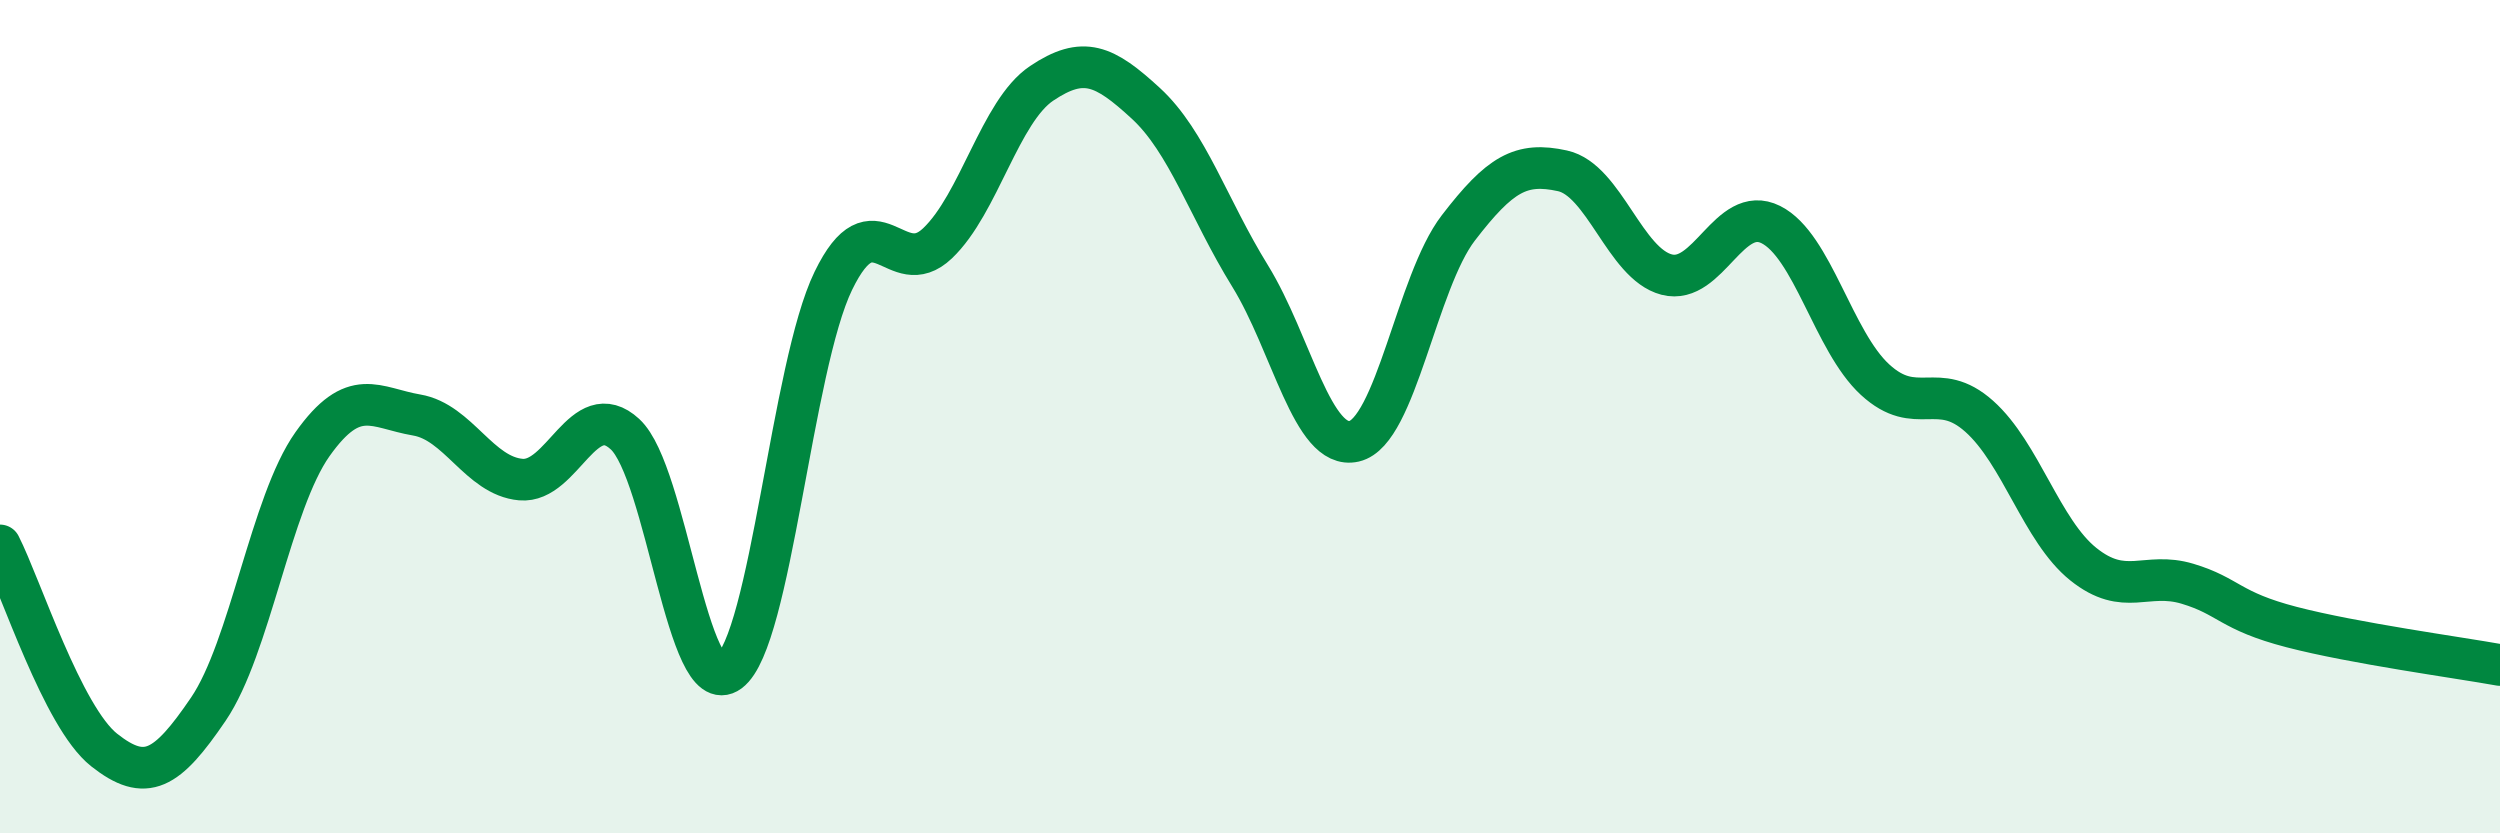 
    <svg width="60" height="20" viewBox="0 0 60 20" xmlns="http://www.w3.org/2000/svg">
      <path
        d="M 0,13.09 C 0.5,14.07 1.5,17.21 2.5,18 C 3.5,18.79 4,18.49 5,17.02 C 6,15.55 6.5,12.07 7.5,10.66 C 8.5,9.25 9,9.79 10,9.96 C 11,10.13 11.5,11.42 12.5,11.51 C 13.5,11.6 14,9.5 15,10.42 C 16,11.34 16.5,16.86 17.5,16.12 C 18.5,15.38 19,8.8 20,6.74 C 21,4.68 21.5,6.79 22.5,5.84 C 23.5,4.89 24,2.67 25,2 C 26,1.33 26.5,1.56 27.5,2.48 C 28.5,3.4 29,5 30,6.62 C 31,8.24 31.5,10.82 32.5,10.59 C 33.5,10.36 34,6.77 35,5.47 C 36,4.17 36.5,3.88 37.5,4.1 C 38.5,4.32 39,6.33 40,6.59 C 41,6.85 41.5,4.89 42.5,5.39 C 43.5,5.89 44,8.19 45,9.11 C 46,10.03 46.5,9.1 47.5,9.99 C 48.5,10.88 49,12.74 50,13.54 C 51,14.34 51.5,13.71 52.5,14.01 C 53.5,14.31 53.5,14.66 55,15.05 C 56.5,15.44 59,15.78 60,15.96L60 20L0 20Z"
        fill="#008740"
        opacity="0.1"
        stroke-linecap="round"
        stroke-linejoin="round"
      />
      <path
        d="M 0,13.09 C 0.5,14.07 1.5,17.21 2.5,18 C 3.5,18.79 4,18.49 5,17.02 C 6,15.55 6.5,12.07 7.5,10.66 C 8.5,9.25 9,9.79 10,9.96 C 11,10.13 11.5,11.42 12.5,11.51 C 13.5,11.6 14,9.5 15,10.42 C 16,11.34 16.5,16.86 17.5,16.12 C 18.5,15.38 19,8.8 20,6.74 C 21,4.68 21.5,6.79 22.5,5.84 C 23.5,4.89 24,2.67 25,2 C 26,1.33 26.5,1.56 27.5,2.48 C 28.5,3.4 29,5 30,6.62 C 31,8.24 31.5,10.82 32.5,10.59 C 33.5,10.36 34,6.77 35,5.47 C 36,4.17 36.5,3.88 37.5,4.1 C 38.5,4.32 39,6.33 40,6.59 C 41,6.85 41.5,4.89 42.5,5.39 C 43.5,5.89 44,8.19 45,9.11 C 46,10.03 46.5,9.1 47.5,9.99 C 48.5,10.88 49,12.74 50,13.54 C 51,14.34 51.5,13.71 52.5,14.01 C 53.5,14.31 53.5,14.66 55,15.05 C 56.5,15.44 59,15.78 60,15.96"
        stroke="#008740"
        stroke-width="1"
        fill="none"
        stroke-linecap="round"
        stroke-linejoin="round"
      />
    </svg>
  